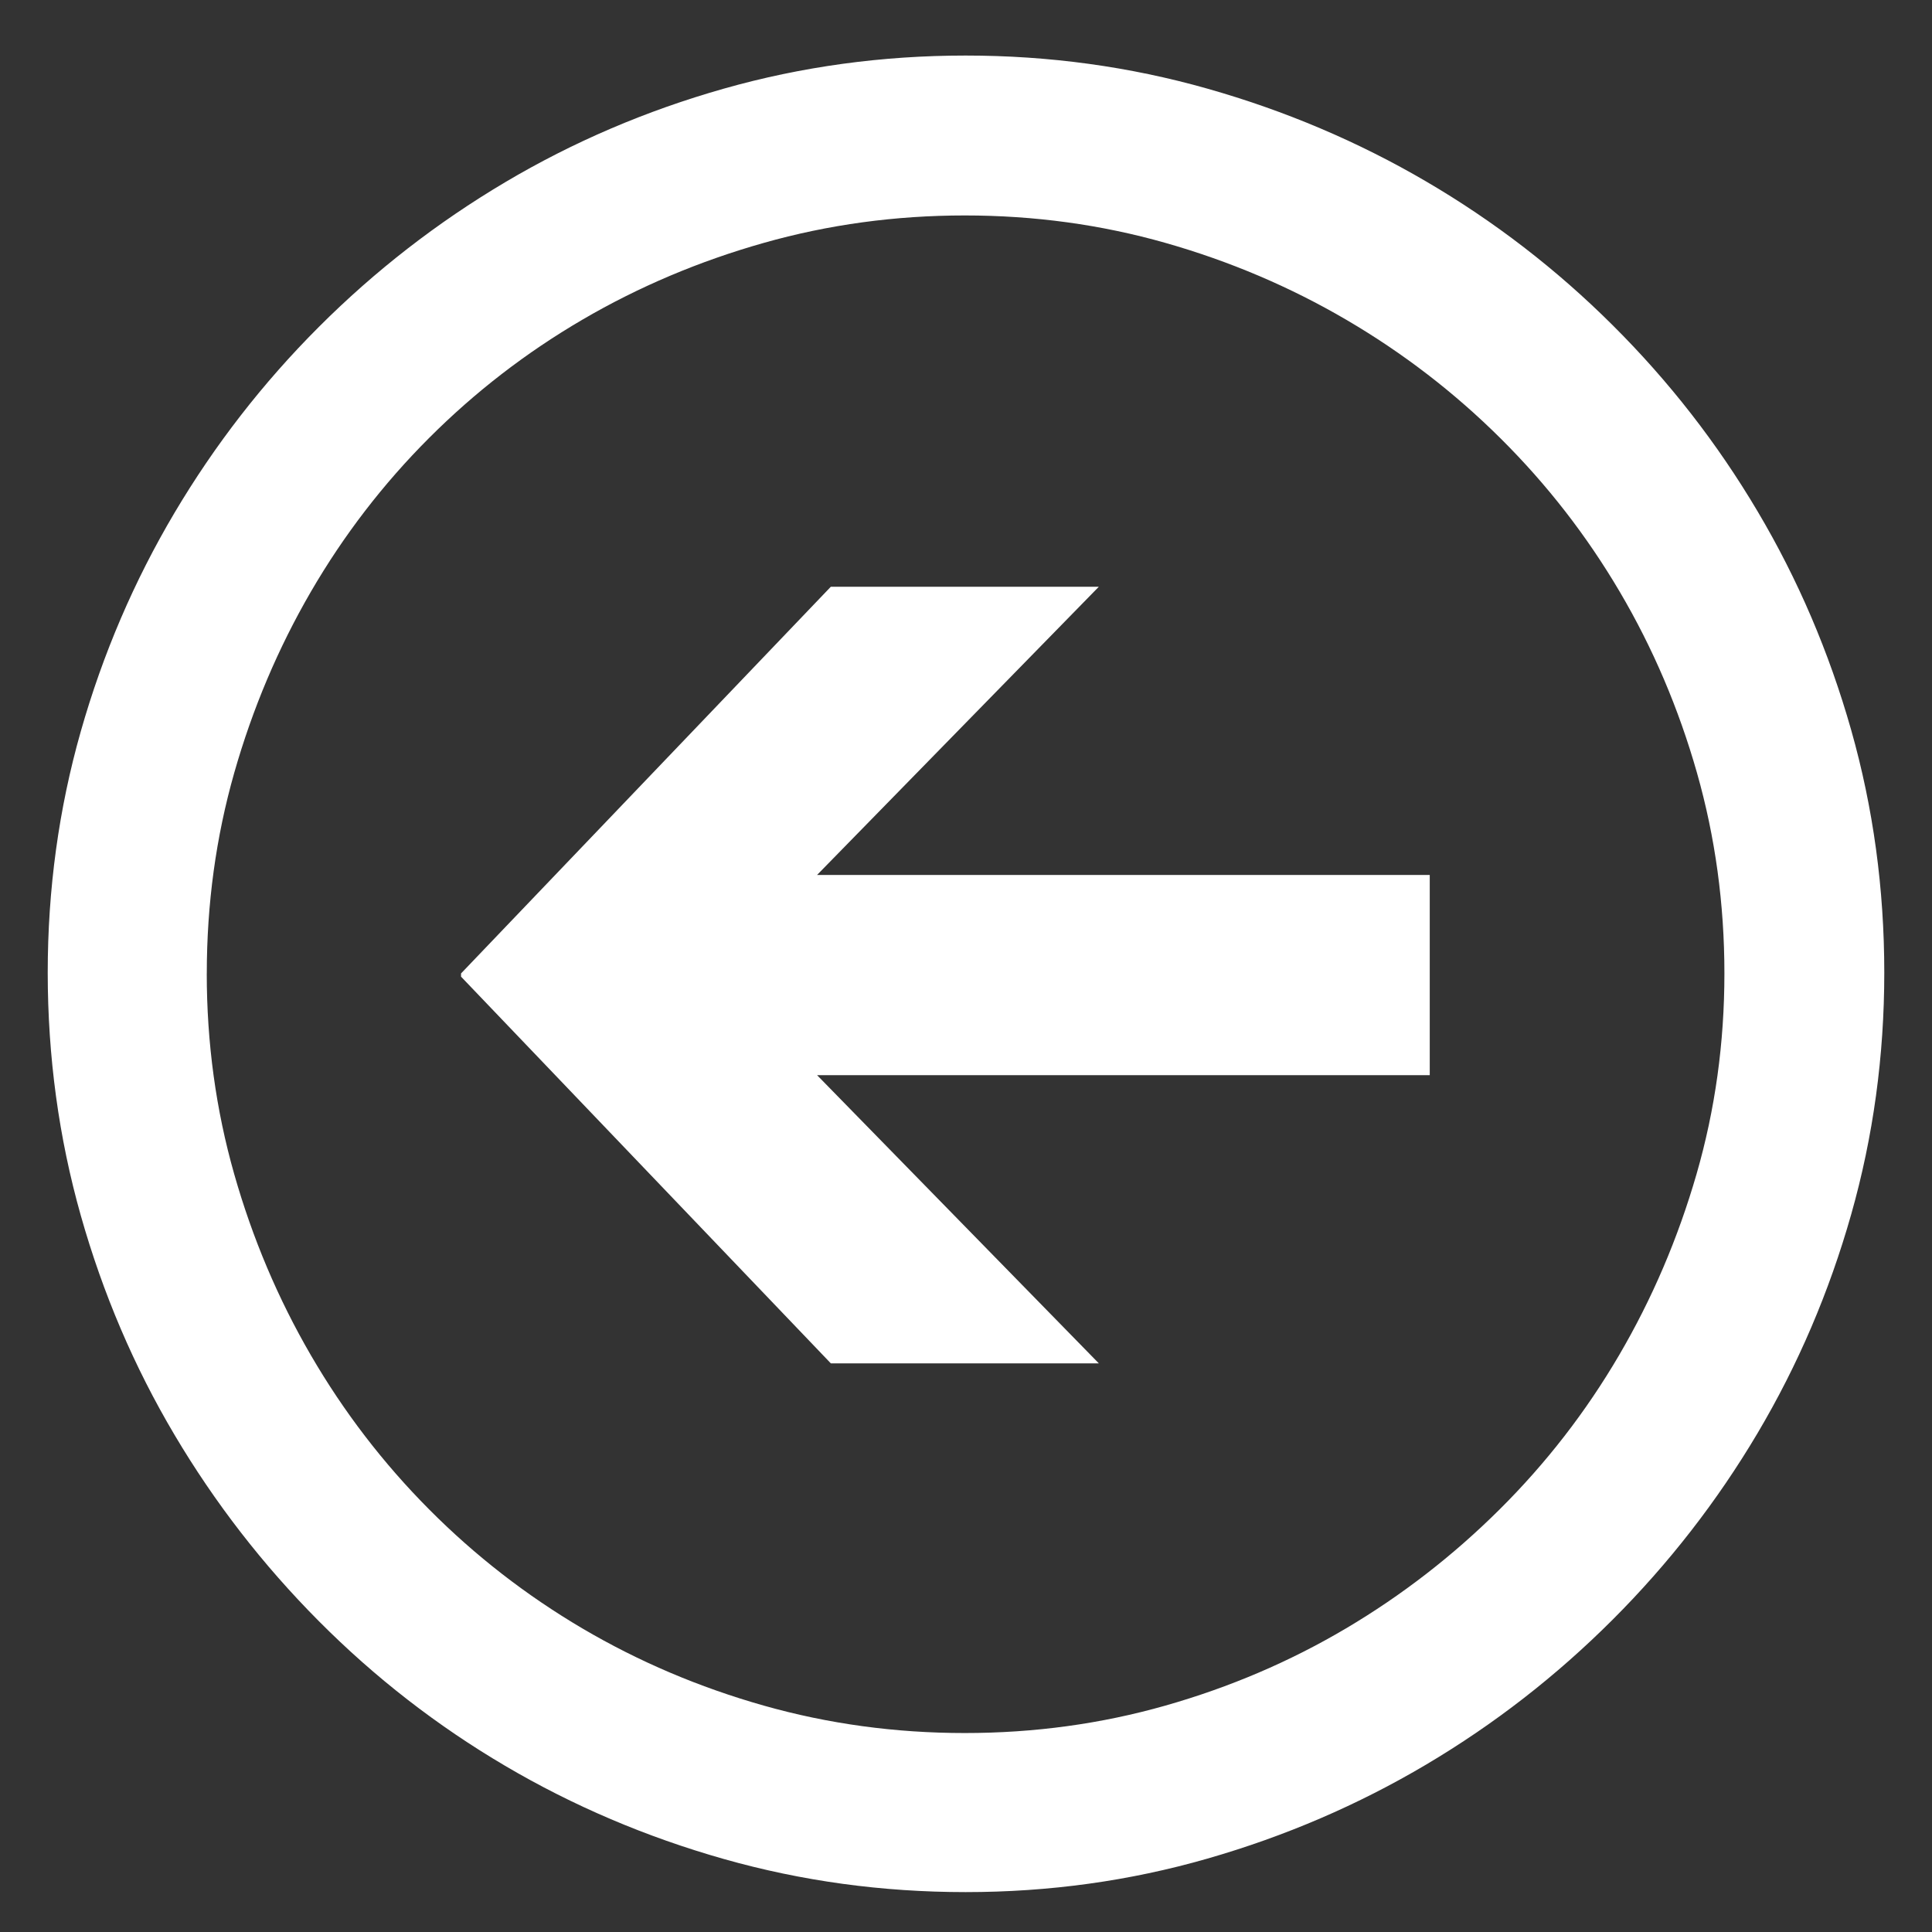 <?xml version="1.0" encoding="UTF-8" standalone="no"?>
<svg
   xmlns:dc="http://purl.org/dc/elements/1.1/"
   xmlns:cc="http://creativecommons.org/ns#"
   xmlns:rdf="http://www.w3.org/1999/02/22-rdf-syntax-ns#"
   xmlns:svg="http://www.w3.org/2000/svg"
   xmlns="http://www.w3.org/2000/svg"
   xmlns:sodipodi="http://sodipodi.sourceforge.net/DTD/sodipodi-0.dtd"
   xmlns:inkscape="http://www.inkscape.org/namespaces/inkscape"
   width="60"
   height="60"
   id="svg3026"
   version="1.1"
   inkscape:version="0.92.3 (2405546, 2018-03-11)"
   sodipodi:docname="barrow.svg">
  <rect width="100%" height="100%" fill="#333333" stroke="none"/>
  <defs
     id="defs3036">
    <linearGradient
       id="linearGradient4006">
      <stop
         style="stop-color:#252525;stop-opacity:1;"
         offset="0"
         id="stop4008" />
      <stop
         style="stop-color:#4a4a4a;stop-opacity:1;"
         offset="1"
         id="stop4010" />
    </linearGradient>
  </defs>
  <sodipodi:namedview
     pagecolor="#ffffff"
     bordercolor="#666666"
     borderopacity="1"
     objecttolerance="10"
     gridtolerance="10"
     guidetolerance="10"
     inkscape:pageopacity="0"
     inkscape:pageshadow="2"
     inkscape:window-width="3440"
     inkscape:window-height="1377"
     id="namedview3034"
     showgrid="false"
     inkscape:zoom="12.3"
     inkscape:cx="38.016225"
     inkscape:cy="24.049655"
     inkscape:window-x="-8"
     inkscape:window-y="-8"
     inkscape:window-maximized="1"
     inkscape:current-layer="g3028"
     showguides="true"
     inkscape:pagecheckerboard="true">
    <inkscape:grid
       type="xygrid"
       id="grid3040" />
  </sodipodi:namedview>
  <g
     id="g3028"
     style="stroke:#d40000;stroke-width:2.23"
     transform="translate(0,40)">
    <path
       inkscape:connector-curvature="0"
       id="path4003"
       style="font-style:normal;font-variant:normal;font-weight:normal;font-stretch:normal;font-size:11.385px;line-height:125%;font-family:'Segoe UI Symbol';-inkscape-font-specification:'Segoe UI Symbol';text-align:start;letter-spacing:0px;word-spacing:0px;writing-mode:lr-tb;text-anchor:start;fill:#ffffff;fill-opacity:1;stroke:none;stroke-width:6.359"
       d="m 6.421,-9.769 c 5.79e-5,2.156 0.284,4.233 0.852,6.23 0.568,1.997 1.362,3.873 2.382,5.628 1.02,1.755 2.244,3.351 3.673,4.788 1.429,1.437 3.017,2.67 4.763,3.698 1.747,1.028 3.623,1.826 5.628,2.394 2.006,0.568 4.087,0.852 6.243,0.852 2.156,-4.4e-5 4.233,-0.284 6.23,-0.852 1.997,-0.568 3.865,-1.366 5.603,-2.394 1.738,-1.028 3.33,-2.261 4.776,-3.698 1.446,-1.437 2.683,-3.034 3.71,-4.788 1.028,-1.755 1.83,-3.631 2.407,-5.628 0.577,-1.997 0.865,-4.074 0.865,-6.23 1.2e-5,-2.156 -0.284,-4.233 -0.852,-6.23 -0.568,-1.997 -1.366,-3.869 -2.394,-5.616 -1.028,-1.747 -2.26,-3.334 -3.698,-4.763 -1.437,-1.429 -3.033,-2.657 -4.788,-3.685 -1.755,-1.028 -3.631,-1.826 -5.628,-2.394 -1.997,-0.568 -4.074,-0.852 -6.23,-0.852 -2.156,4e-6 -4.237,0.284 -6.243,0.852 -2.006,0.568 -3.882,1.362 -5.628,2.382 -1.747,1.02 -3.334,2.244 -4.763,3.673 -1.429,1.429 -2.653,3.021 -3.673,4.776 -1.019,1.755 -1.813,3.631 -2.382,5.628 -0.568,1.997 -0.852,4.074 -0.852,6.23 z m 7.897,0.1 v -0.1 L 25.801,-21.777 h 8.323 l -8.75,8.95 h 19.028 v 6.217 H 25.375 l 8.75,8.95 h -8.323 z m -12.836,-0.125 c 5.97e-5,-2.591 0.343,-5.089 1.028,-7.496 0.685,-2.407 1.655,-4.667 2.908,-6.782 1.254,-2.114 2.749,-4.041 4.488,-5.779 1.738,-1.738 3.665,-3.234 5.779,-4.488 2.114,-1.254 4.379,-2.223 6.794,-2.908 2.415,-0.685 4.918,-1.028 7.509,-1.028 2.591,9e-6 5.093,0.343 7.509,1.028 2.415,0.685 4.68,1.646 6.794,2.883 2.114,1.237 4.045,2.724 5.791,4.463 1.747,1.738 3.247,3.664 4.5,5.779 1.254,2.114 2.223,4.379 2.908,6.794 0.685,2.415 1.028,4.926 1.028,7.534 7e-6,2.591 -0.343,5.093 -1.028,7.509 -0.685,2.415 -1.655,4.68 -2.908,6.794 -1.254,2.114 -2.754,4.045 -4.5,5.791 -1.747,1.747 -3.677,3.247 -5.791,4.5 -2.114,1.253 -4.379,2.227 -6.794,2.921 -2.415,0.694 -4.918,1.04 -7.509,1.04 -2.591,-4.6e-5 -5.093,-0.343 -7.509,-1.028 C 20.064,17.048 17.799,16.083 15.685,14.838 13.571,13.593 11.644,12.097 9.906,10.35 8.168,8.604 6.672,6.673 5.419,4.559 4.165,2.445 3.196,0.176 2.51,-2.248 1.825,-4.671 1.483,-7.186 1.482,-9.794 Z" />
  </g>
</svg>

